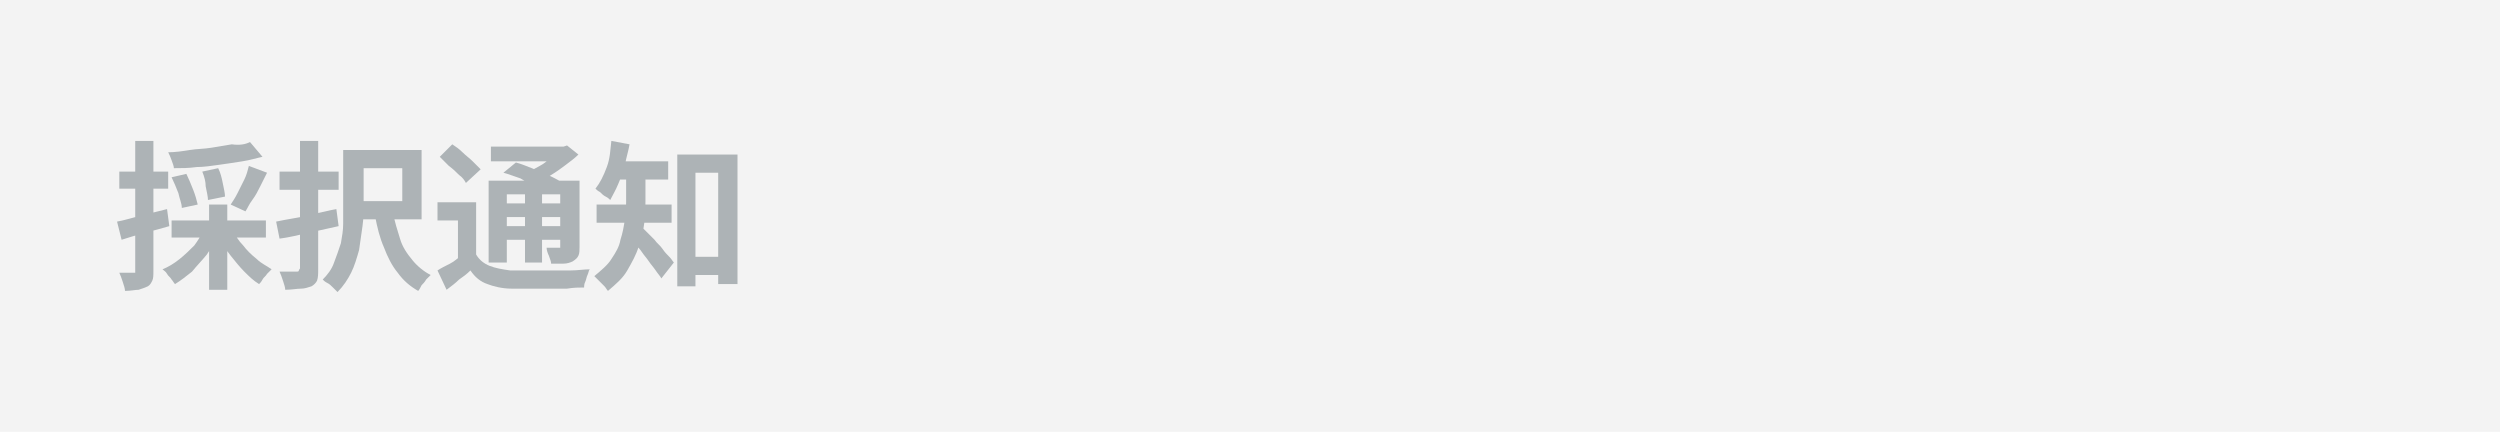 <?xml version="1.0" encoding="utf-8"?>
<!-- Generator: Adobe Illustrator 27.4.1, SVG Export Plug-In . SVG Version: 6.00 Build 0)  -->
<svg version="1.1" id="レイヤー_1" xmlns="http://www.w3.org/2000/svg" xmlns:xlink="http://www.w3.org/1999/xlink" x="0px"
	 y="0px" viewBox="0 0 220 38" style="enable-background:new 0 0 220 38;" xml:space="preserve">
<style type="text/css">
	.st0{fill:#F3F3F3;}
	.st1{fill:#ADB3B6;}
</style>
<rect class="st0" width="220" height="38"/>
<g>
	<g>
		<path class="st1" d="M10.3,19.5c0.6-0.1,1.2-0.3,2-0.5c0.8-0.2,1.6-0.4,2.4-0.6l0.2,1.5c-0.7,0.2-1.4,0.4-2.2,0.6
			c-0.7,0.2-1.4,0.4-2,0.6L10.3,19.5z M10.5,15.1h4.3v1.5h-4.3V15.1z M12,12.4h1.5v11.4c0,0.4,0,0.7-0.1,0.9
			c-0.1,0.2-0.2,0.4-0.4,0.5c-0.2,0.1-0.5,0.2-0.8,0.3c-0.3,0-0.7,0.1-1.2,0.1c0-0.2-0.1-0.5-0.2-0.8c-0.1-0.3-0.2-0.6-0.3-0.8
			c0.3,0,0.5,0,0.7,0c0.2,0,0.4,0,0.5,0c0.1,0,0.1,0,0.2,0c0,0,0-0.1,0-0.2V12.4z M17.9,20.3l1.3,0.4c-0.3,0.6-0.6,1.1-1,1.7
			c-0.4,0.5-0.9,1-1.3,1.5c-0.5,0.4-1,0.8-1.5,1.1c-0.1-0.1-0.2-0.3-0.3-0.4c-0.1-0.2-0.3-0.3-0.4-0.5c-0.1-0.2-0.3-0.3-0.4-0.4
			c0.5-0.2,1-0.5,1.5-0.9s0.9-0.8,1.3-1.2C17.4,21.2,17.7,20.7,17.9,20.3z M22,12.5l1.1,1.3c-0.5,0.1-1.1,0.3-1.8,0.4
			c-0.6,0.1-1.3,0.2-2,0.3c-0.7,0.1-1.4,0.2-2,0.2c-0.7,0.1-1.3,0.1-2,0.1c0-0.2-0.1-0.4-0.2-0.7s-0.2-0.5-0.3-0.7
			c0.6,0,1.3-0.1,1.9-0.2c0.6-0.1,1.3-0.1,1.9-0.2c0.6-0.1,1.2-0.2,1.8-0.3C21.1,12.8,21.6,12.7,22,12.5z M15.1,15.6l1.3-0.3
			c0.2,0.4,0.4,0.9,0.6,1.4s0.3,0.9,0.4,1.3L16,18.3c0-0.4-0.2-0.8-0.3-1.3C15.5,16.5,15.3,16,15.1,15.6z M15.1,19.4h8.3v1.5h-8.3
			V19.4z M17.8,15.1l1.4-0.3c0.2,0.4,0.3,0.8,0.4,1.3c0.1,0.5,0.2,0.9,0.2,1.2l-1.5,0.3c0-0.3-0.1-0.7-0.2-1.2
			C18.1,16,18,15.6,17.8,15.1z M18.4,18H20v7.5h-1.6V18z M20.5,20.3c0.2,0.4,0.5,0.9,0.9,1.3c0.3,0.4,0.7,0.8,1.2,1.2
			c0.4,0.4,0.9,0.6,1.3,0.9c-0.1,0.1-0.2,0.2-0.4,0.4c-0.1,0.2-0.3,0.3-0.4,0.5c-0.1,0.2-0.2,0.3-0.3,0.4c-0.5-0.3-0.9-0.7-1.3-1.1
			c-0.4-0.4-0.8-0.9-1.2-1.4c-0.4-0.5-0.7-1-0.9-1.6L20.5,20.3z M21.9,14.6l1.6,0.6c-0.2,0.4-0.4,0.8-0.6,1.2
			c-0.2,0.4-0.4,0.8-0.7,1.2s-0.4,0.7-0.6,1L20.3,18c0.2-0.3,0.4-0.6,0.6-1c0.2-0.4,0.4-0.8,0.6-1.2C21.7,15.4,21.8,15,21.9,14.6z"
			/>
		<path class="st1" d="M24.3,19.5c0.5-0.1,1-0.2,1.6-0.3c0.6-0.1,1.2-0.2,1.8-0.4c0.6-0.1,1.3-0.3,1.9-0.4l0.2,1.5
			c-0.9,0.2-1.8,0.4-2.7,0.6s-1.7,0.4-2.5,0.5L24.3,19.5z M24.6,15.1h5.2v1.6h-5.2V15.1z M26.4,12.4H28v11.3c0,0.4,0,0.7-0.1,1
			c-0.1,0.2-0.3,0.4-0.5,0.5c-0.3,0.1-0.6,0.2-0.9,0.2c-0.4,0-0.8,0.1-1.4,0.1c0-0.2-0.1-0.5-0.2-0.8s-0.2-0.6-0.3-0.8
			c0.3,0,0.6,0,0.9,0c0.3,0,0.5,0,0.6,0c0.1,0,0.2,0,0.2-0.1s0.1-0.1,0.1-0.2V12.4z M30.3,13.2H32V18c0,0.6,0,1.2-0.1,1.9
			s-0.2,1.4-0.3,2.1c-0.2,0.7-0.4,1.4-0.7,2c-0.3,0.6-0.7,1.2-1.2,1.7c-0.1-0.1-0.2-0.2-0.4-0.4c-0.2-0.2-0.3-0.3-0.5-0.4
			c-0.2-0.1-0.3-0.2-0.4-0.3c0.4-0.4,0.8-0.9,1-1.5c0.2-0.5,0.4-1.1,0.6-1.7c0.1-0.6,0.2-1.1,0.2-1.7c0-0.6,0-1.1,0-1.6V13.2z
			 M30.9,13.2h6.2v6.1h-6.2v-1.6h4.5v-2.9h-4.5V13.2z M34.6,18.7c0.1,0.8,0.4,1.6,0.6,2.3s0.6,1.3,1.1,1.9c0.4,0.5,1,1,1.6,1.3
			c-0.1,0.1-0.3,0.3-0.4,0.4c-0.1,0.2-0.3,0.4-0.4,0.5c-0.1,0.2-0.2,0.4-0.3,0.5c-0.7-0.4-1.3-0.9-1.8-1.6c-0.5-0.6-0.9-1.4-1.2-2.2
			C33.4,20.9,33.2,20,33,19L34.6,18.7z"/>
		<path class="st1" d="M41.9,22.4c0.3,0.5,0.7,0.8,1.2,1c0.5,0.2,1.1,0.3,1.8,0.4c0.4,0,0.9,0,1.5,0c0.6,0,1.2,0,1.9,0
			c0.6,0,1.3,0,1.9,0c0.6,0,1.2-0.1,1.7-0.1c-0.1,0.1-0.1,0.3-0.2,0.5c-0.1,0.2-0.1,0.4-0.2,0.6c-0.1,0.2-0.1,0.4-0.1,0.5
			c-0.4,0-0.9,0-1.5,0.1c-0.6,0-1.1,0-1.7,0c-0.6,0-1.2,0-1.7,0c-0.6,0-1,0-1.5,0c-0.8,0-1.6-0.2-2.1-0.4c-0.6-0.2-1.1-0.6-1.5-1.2
			c-0.3,0.3-0.7,0.6-1,0.8c-0.3,0.3-0.7,0.6-1.1,0.9l-0.8-1.7c0.3-0.2,0.7-0.4,1.1-0.6c0.4-0.2,0.7-0.5,1.1-0.8H41.9z M41.9,17.9V23
			h-1.6v-3.6h-1.8v-1.6H41.9z M38.7,13.8l1.1-1.1c0.3,0.2,0.6,0.4,0.9,0.7c0.3,0.3,0.6,0.5,0.9,0.8c0.3,0.3,0.5,0.5,0.7,0.7L41,16.1
			c-0.1-0.2-0.3-0.5-0.6-0.7c-0.3-0.3-0.5-0.5-0.9-0.8C39.2,14.3,38.9,14,38.7,13.8z M43.1,15.9h7.1v1.2h-5.6v6h-1.6V15.9z
			 M43.2,12.9h6.7v1.3h-6.7V12.9z M43.9,17.9h6v1.2h-6V17.9z M43.9,19.9h6v1.2h-6V19.9z M44.3,15.2l1.1-0.9c0.4,0.1,0.9,0.3,1.4,0.5
			c0.5,0.2,1,0.4,1.4,0.6c0.5,0.2,0.8,0.4,1.2,0.6l-1.1,1c-0.3-0.2-0.6-0.4-1.1-0.6s-0.9-0.4-1.4-0.7C45.2,15.5,44.7,15.3,44.3,15.2
			z M46.2,16.5h1.5v6.6h-1.5V16.5z M49.2,12.9h0.4l0.3-0.1l1,0.8c-0.3,0.3-0.7,0.6-1.1,0.9c-0.4,0.3-0.8,0.6-1.3,0.9
			c-0.4,0.3-0.9,0.5-1.3,0.7c-0.1-0.1-0.2-0.3-0.4-0.5s-0.3-0.3-0.4-0.4c0.4-0.2,0.7-0.4,1.1-0.6s0.7-0.5,1-0.7s0.5-0.5,0.7-0.7
			V12.9z M49.4,15.9H51v5.8c0,0.3,0,0.6-0.1,0.8c-0.1,0.2-0.2,0.3-0.5,0.5c-0.2,0.1-0.5,0.2-0.8,0.2c-0.3,0-0.7,0-1.1,0
			c0-0.2-0.1-0.4-0.2-0.7c-0.1-0.2-0.2-0.5-0.2-0.7c0.2,0,0.4,0,0.6,0s0.4,0,0.4,0s0.1,0,0.2,0c0,0,0-0.1,0-0.2V15.9z"/>
		<path class="st1" d="M53.8,12.4l1.6,0.3c-0.1,0.6-0.3,1.2-0.4,1.8s-0.4,1.2-0.6,1.7c-0.2,0.5-0.5,1-0.7,1.4
			c-0.1-0.1-0.2-0.2-0.4-0.3c-0.2-0.1-0.3-0.2-0.5-0.4c-0.2-0.1-0.3-0.2-0.4-0.3c0.4-0.5,0.7-1.1,1-1.9S53.7,13.2,53.8,12.4z
			 M55.1,15h1.7v2.7c0,0.6,0,1.2-0.1,1.9c-0.1,0.7-0.2,1.4-0.5,2.1c-0.2,0.7-0.6,1.4-1,2.1s-1,1.2-1.7,1.8c-0.1-0.1-0.2-0.3-0.3-0.4
			s-0.3-0.3-0.5-0.5c-0.2-0.2-0.3-0.3-0.4-0.4c0.6-0.5,1.2-1,1.5-1.5c0.4-0.6,0.7-1.1,0.8-1.7c0.2-0.6,0.3-1.2,0.4-1.8
			c0.1-0.6,0.1-1.1,0.1-1.6V15z M52.5,18h6.6v1.6h-6.6V18z M54,14.2h4.8v1.6H54V14.2z M56.4,19.9c0.1,0.1,0.3,0.3,0.5,0.5
			s0.4,0.4,0.7,0.7c0.2,0.3,0.5,0.5,0.7,0.8c0.2,0.3,0.4,0.5,0.6,0.7s0.3,0.4,0.4,0.5l-1.1,1.4c-0.1-0.2-0.3-0.4-0.5-0.7
			c-0.2-0.3-0.4-0.5-0.6-0.8c-0.2-0.3-0.4-0.5-0.6-0.8c-0.2-0.3-0.4-0.5-0.6-0.7c-0.2-0.2-0.4-0.4-0.5-0.6L56.4,19.9z M59.5,13.6
			h5.4V25h-1.7v-9.8h-2v10h-1.6V13.6z M60.2,22.6h3.8v1.6h-3.8V22.6z"/>
	</g>
</g>
<g>
</g>
<g>
</g>
<g>
</g>
<g>
</g>
<g>
</g>
<g>
</g>
<g>
</g>
<g>
</g>
<g>
</g>
<g>
</g>
<g>
</g>
<g>
</g>
<g>
</g>
<g>
</g>
<g>
</g>
</svg>
